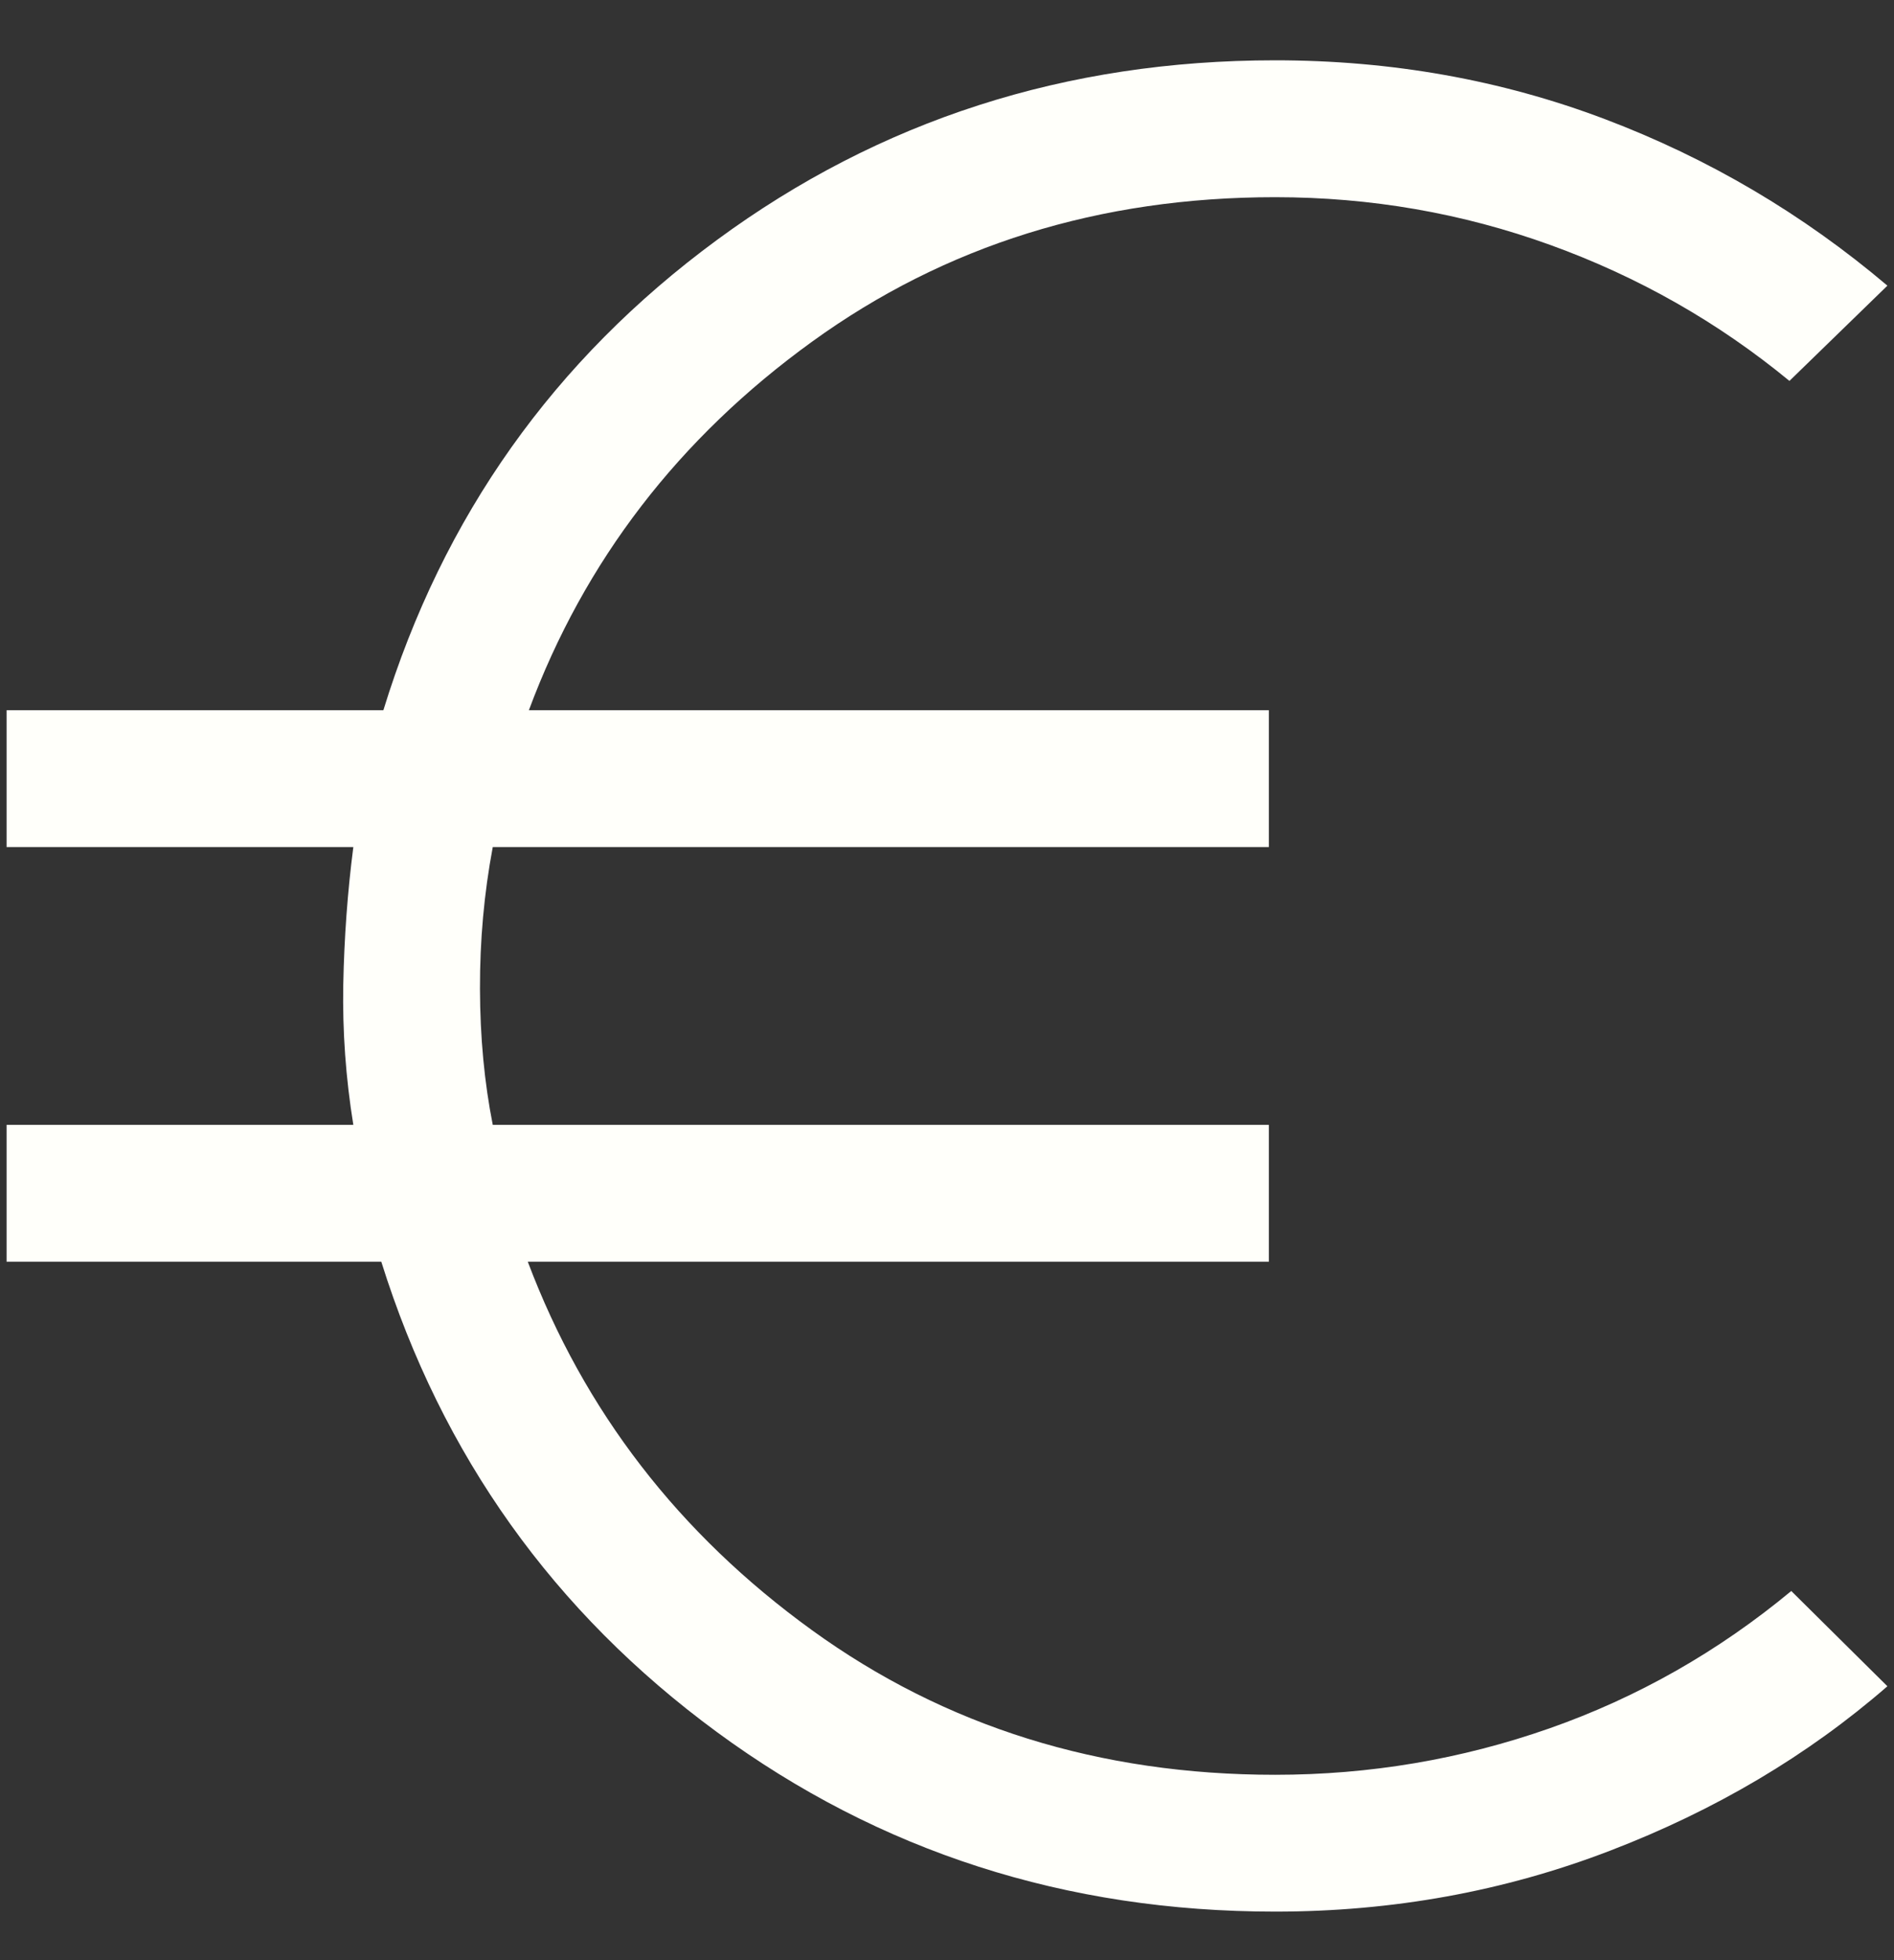 <svg xmlns="http://www.w3.org/2000/svg" width="29" height="30" viewBox="0 0 29 30" fill="none"><rect x="0" y="0" width="29" height="30" fill="#333333" stroke="none"/><path d="M19.524 29.257C16.32 29.257 13.47 28.34 10.974 26.507C8.479 24.674 6.767 22.275 5.838 19.31H0.101V17.216H5.41C5.294 16.5 5.243 15.785 5.256 15.07C5.27 14.355 5.321 13.653 5.41 12.964H0.101V10.87H5.87C6.781 7.905 8.483 5.506 10.977 3.673C13.47 1.84 16.32 0.923 19.524 0.923C21.305 0.923 22.988 1.223 24.573 1.823C26.158 2.423 27.6 3.272 28.899 4.372L27.399 5.83C26.308 4.932 25.088 4.238 23.74 3.75C22.391 3.262 20.986 3.018 19.524 3.018C16.836 3.018 14.472 3.755 12.433 5.23C10.393 6.705 8.948 8.585 8.098 10.87H19.428V12.964H7.545C7.412 13.671 7.347 14.394 7.349 15.133C7.351 15.871 7.416 16.566 7.545 17.216H19.428V19.31H8.081C8.943 21.595 10.393 23.475 12.433 24.95C14.472 26.425 16.836 27.163 19.524 27.163C20.975 27.163 22.374 26.926 23.723 26.453C25.071 25.98 26.306 25.279 27.427 24.35L28.899 25.808C27.682 26.866 26.266 27.706 24.649 28.326C23.032 28.947 21.324 29.257 19.524 29.257Z" fill="#FFFFFA"></path></svg>
